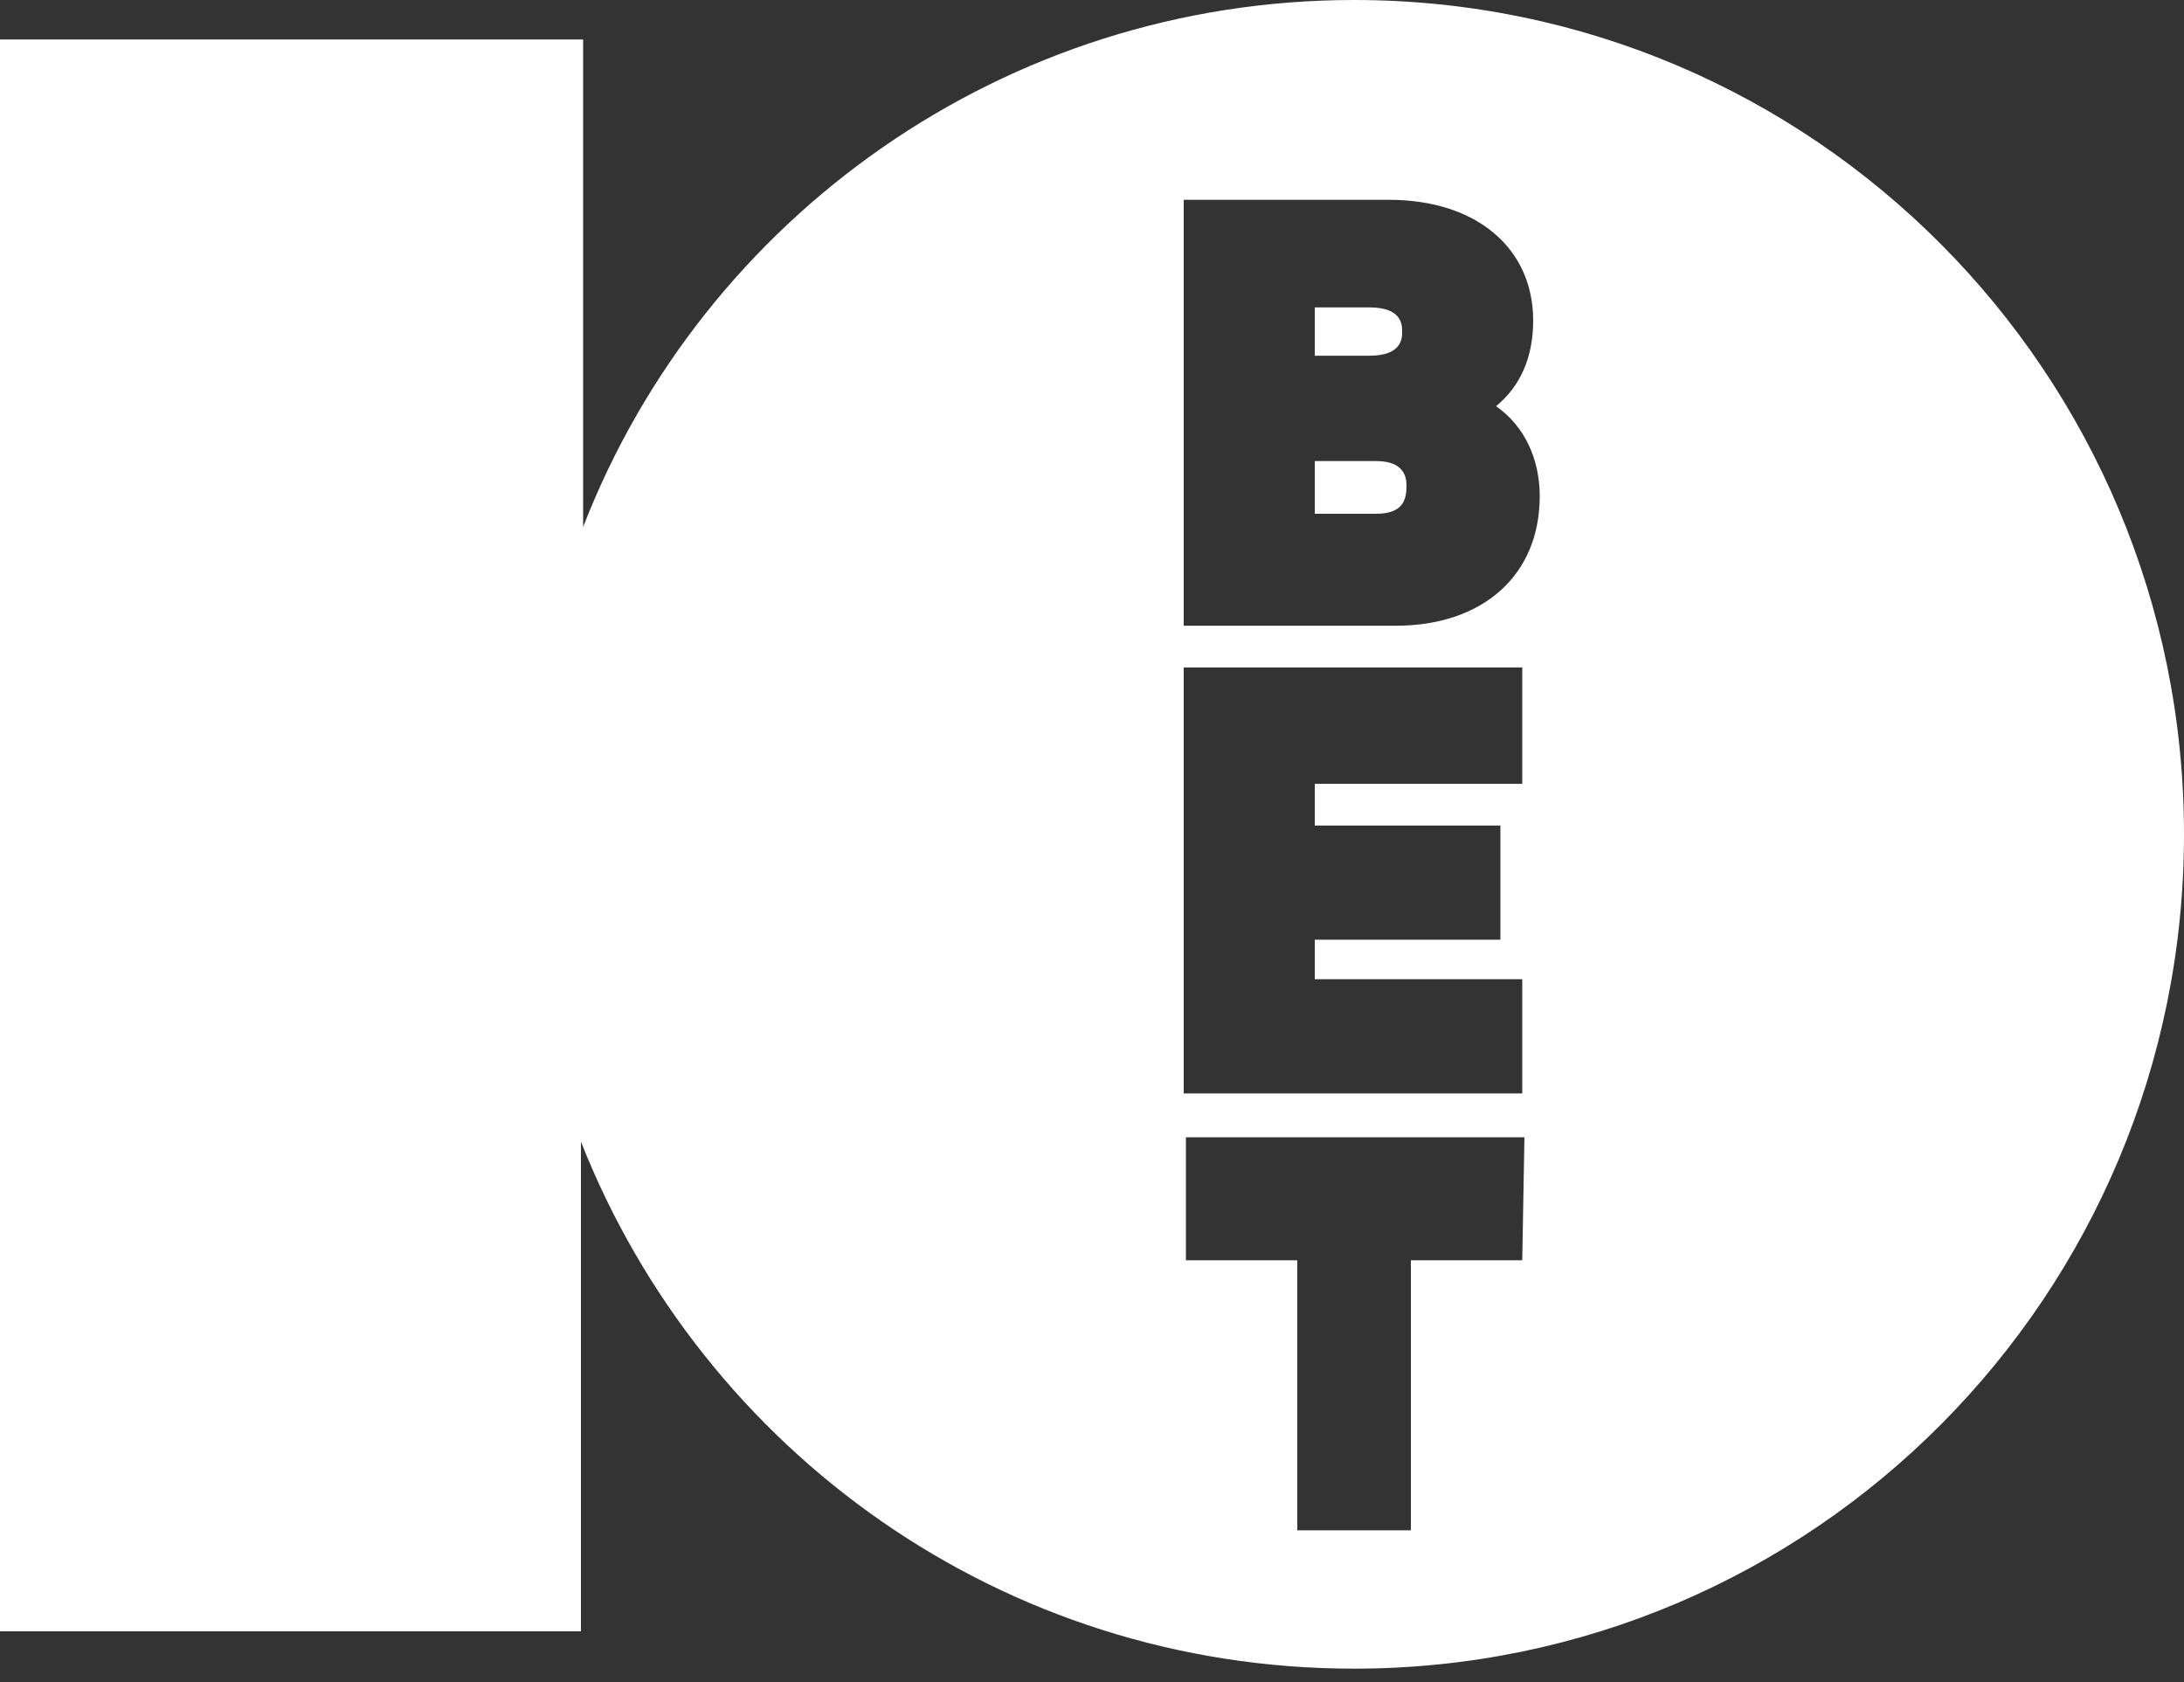 <?xml version="1.0" encoding="utf-8"?>
<svg xmlns="http://www.w3.org/2000/svg" width="100" height="77" viewBox="0 0 100 77" fill="none">
<rect x="0" y="0" width="100" height="77" fill="#333333" stroke="none"/>
<g clip-path="url(#clip0_1854_20057)">
<path d="M62 0C46 0 32.2 9.951 26.7 24.123V1.809H0V74.68H26.6V52.266C32.2 66.438 45.9 76.389 62 76.389C83 76.389 100 59.302 100 38.194C100 17.087 83 0 62 0ZM69.7 57.694H64.6V70.057H59.4V57.694H54.3V52.065H69.8L69.7 57.694ZM69.7 35.883H60.2V37.792H68.7V43.019H60.2V44.828H69.7V50.055H54.2V30.556H69.7V35.883ZM63.9 28.646H54.2V9.147H63.6C67.6 9.147 70.2 11.358 70.2 14.675C70.2 16.383 69.6 17.69 68.5 18.595C69.8 19.499 70.5 21.007 70.5 22.716C70.5 26.334 67.9 28.646 63.9 28.646Z" fill="white"/>
<path d="M63 21.107H60.2V23.52H63C64.3 23.52 64.4 22.816 64.4 22.213C64.4 21.208 63.5 21.107 63 21.107Z" fill="white"/>
<path d="M64.2 15.178C64.2 14.876 64.2 14.072 62.7 14.072H60.2V16.284H62.7C64.2 16.284 64.2 15.479 64.2 15.178Z" fill="white"/>
</g>
<defs>
<clipPath id="clip0_1854_20057">
<rect width="100" height="77" fill="white"/>
</clipPath>
</defs>
</svg>